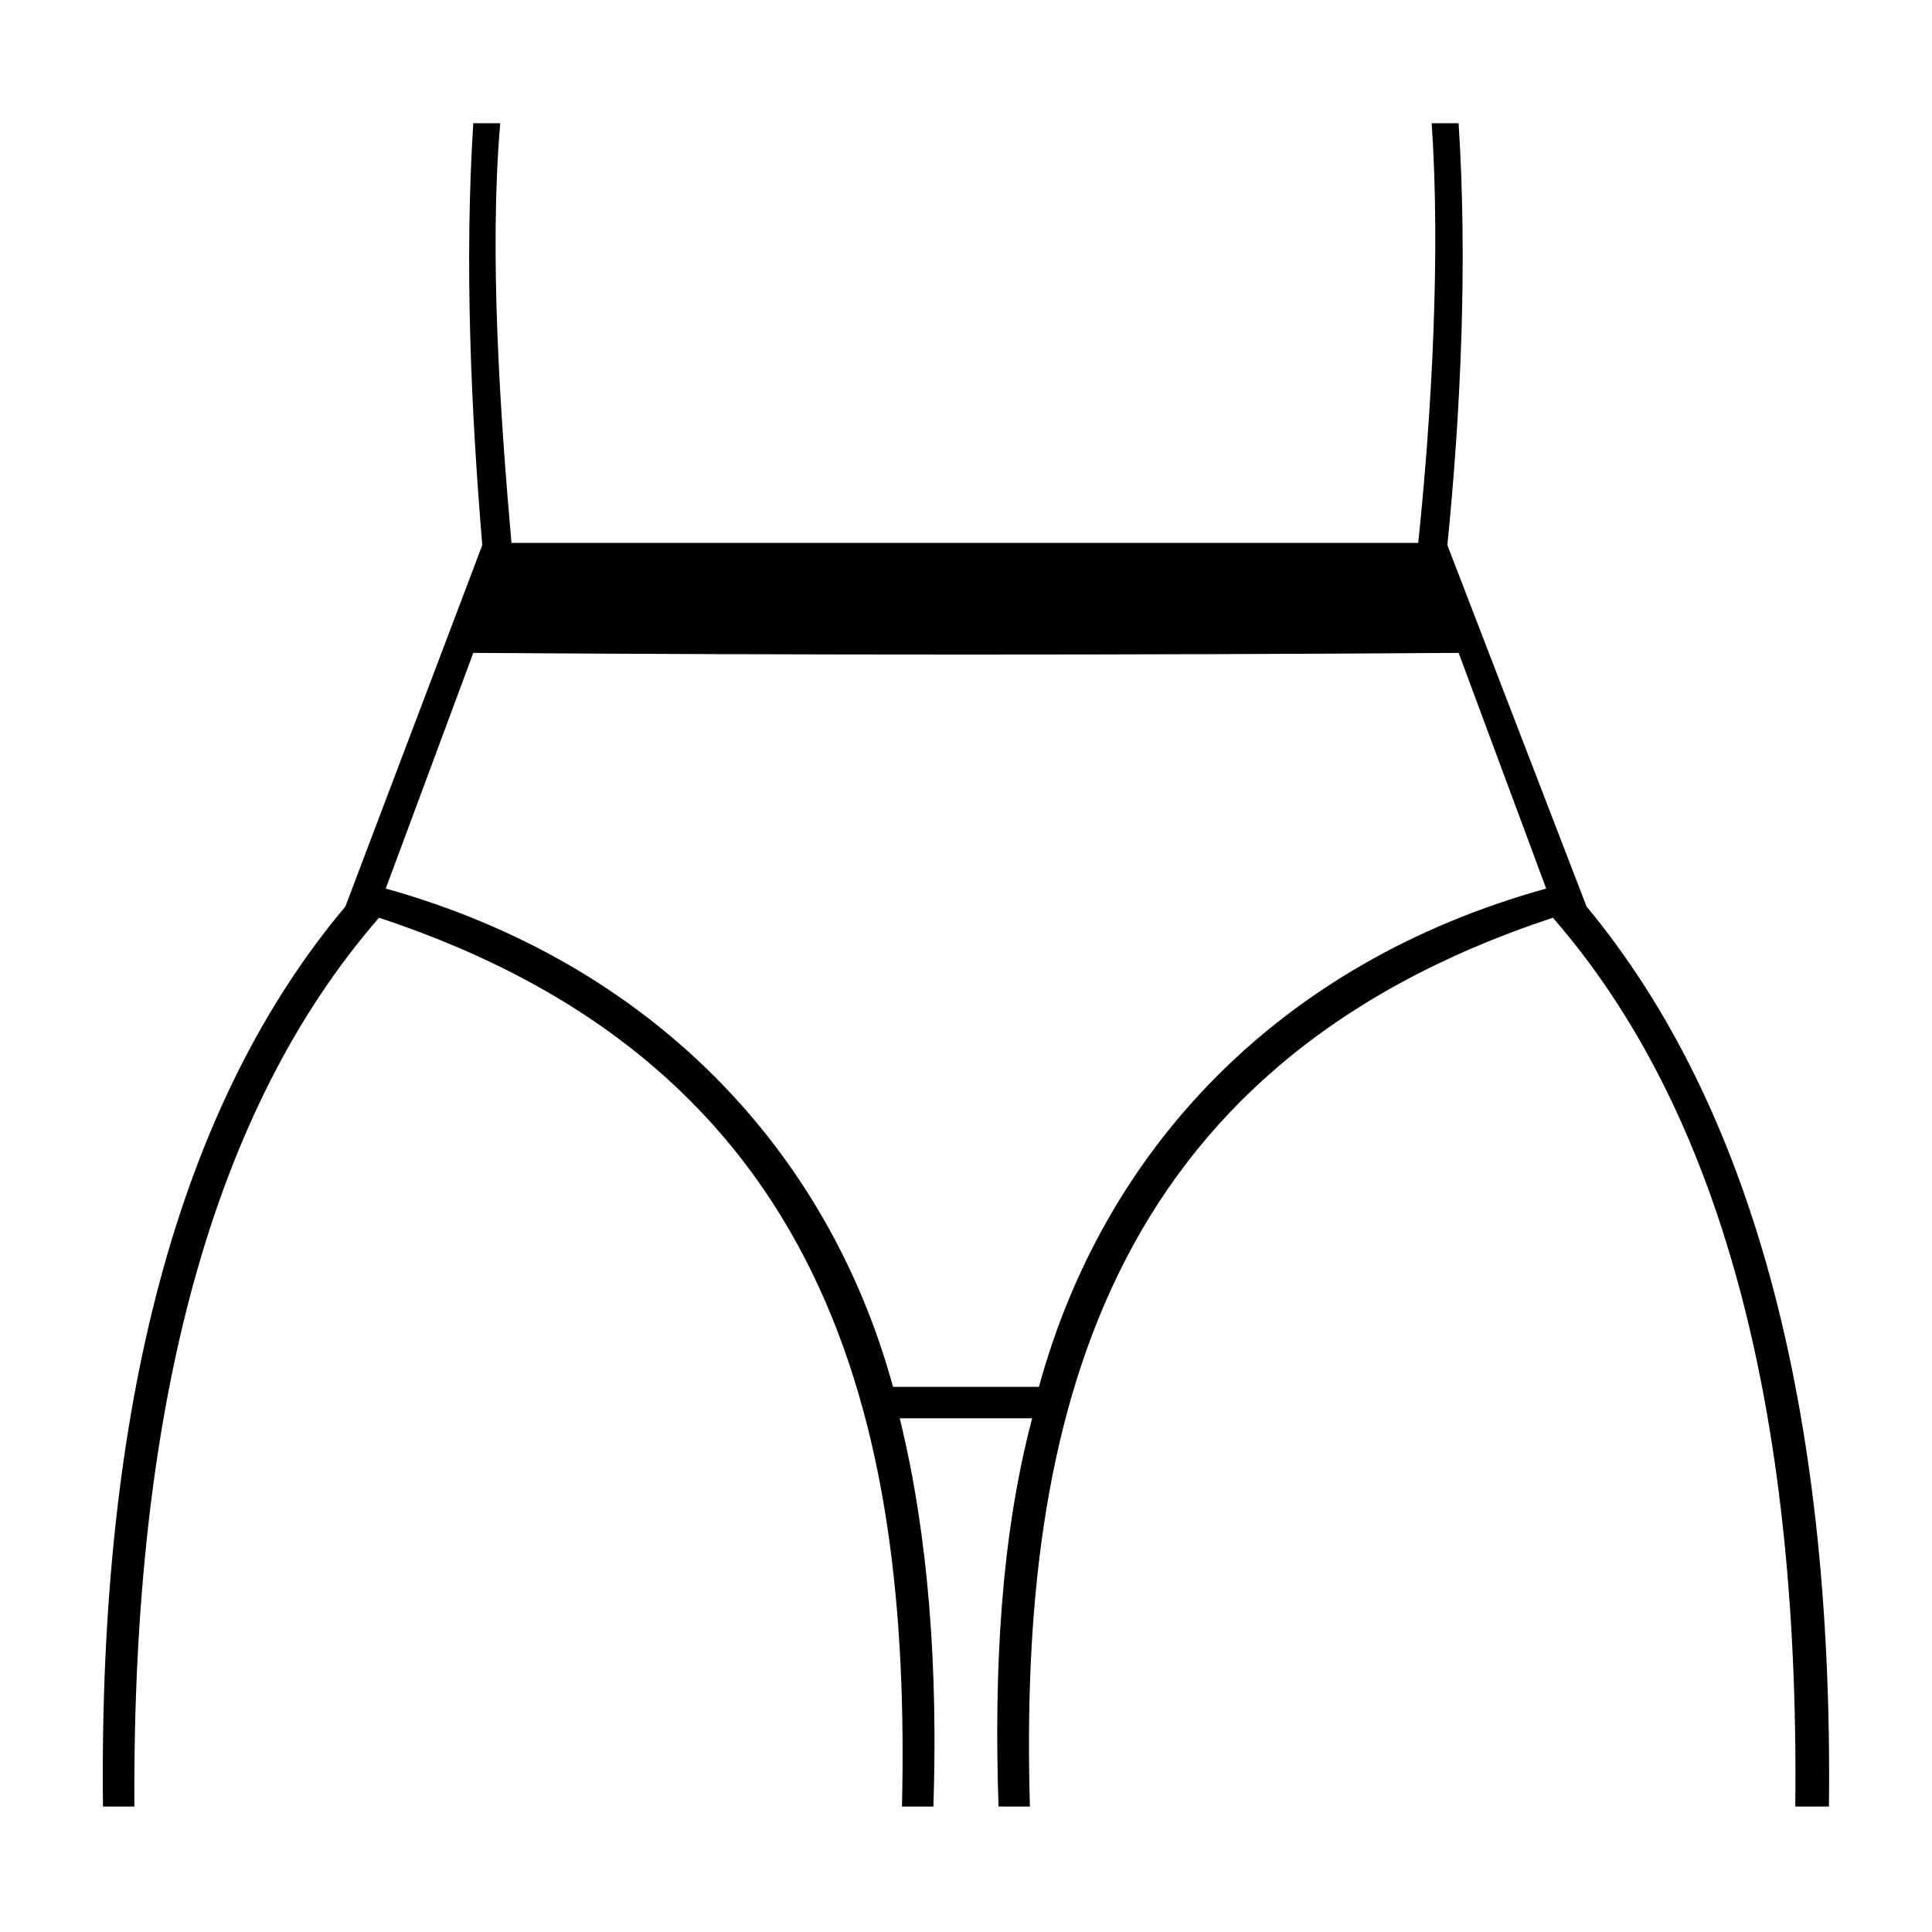 <?xml version="1.0" encoding="UTF-8"?>
<!-- Uploaded to: ICON Repo, www.iconrepo.com, Generator: ICON Repo Mixer Tools -->
<svg fill="#000000" width="800px" height="800px" version="1.1" viewBox="144 144 512 512" xmlns="http://www.w3.org/2000/svg">
 <path d="m244.45 387.21c-44.016 50.559-65.43 129.07-64.836 235.55h-8.328c-1.191-106.47 20.223-186.18 64.238-238.52l36.285-95.766c-2.973-35.688-4.758-74.945-2.379-111.82h7.137c-2.973 34.5 0 77.324 2.973 111.23h240.3c3.57-33.906 5.949-76.73 3.57-111.23h7.137c2.379 36.879 0.594 76.137-2.973 111.82l36.879 95.766c43.422 52.344 65.43 132.05 64.238 238.52h-8.922c1.191-106.47-20.223-184.99-64.238-235.55-118.96 39.258-141.57 133.24-138.59 235.55h-8.328c-1.191-36.285 0.594-71.379 8.922-102.9h-35.094c7.734 31.523 10.113 66.621 8.922 102.9h-8.328c2.379-102.31-19.629-196.29-138.59-235.55zm24.98-70.188-23.199 62.457c70.188 19.629 117.18 69 134.43 132.05h38.664c17.25-63.051 63.645-112.42 134.43-132.05l-23.199-62.457c-86.844 0.594-174.28 0.594-261.12 0z"/>
</svg>